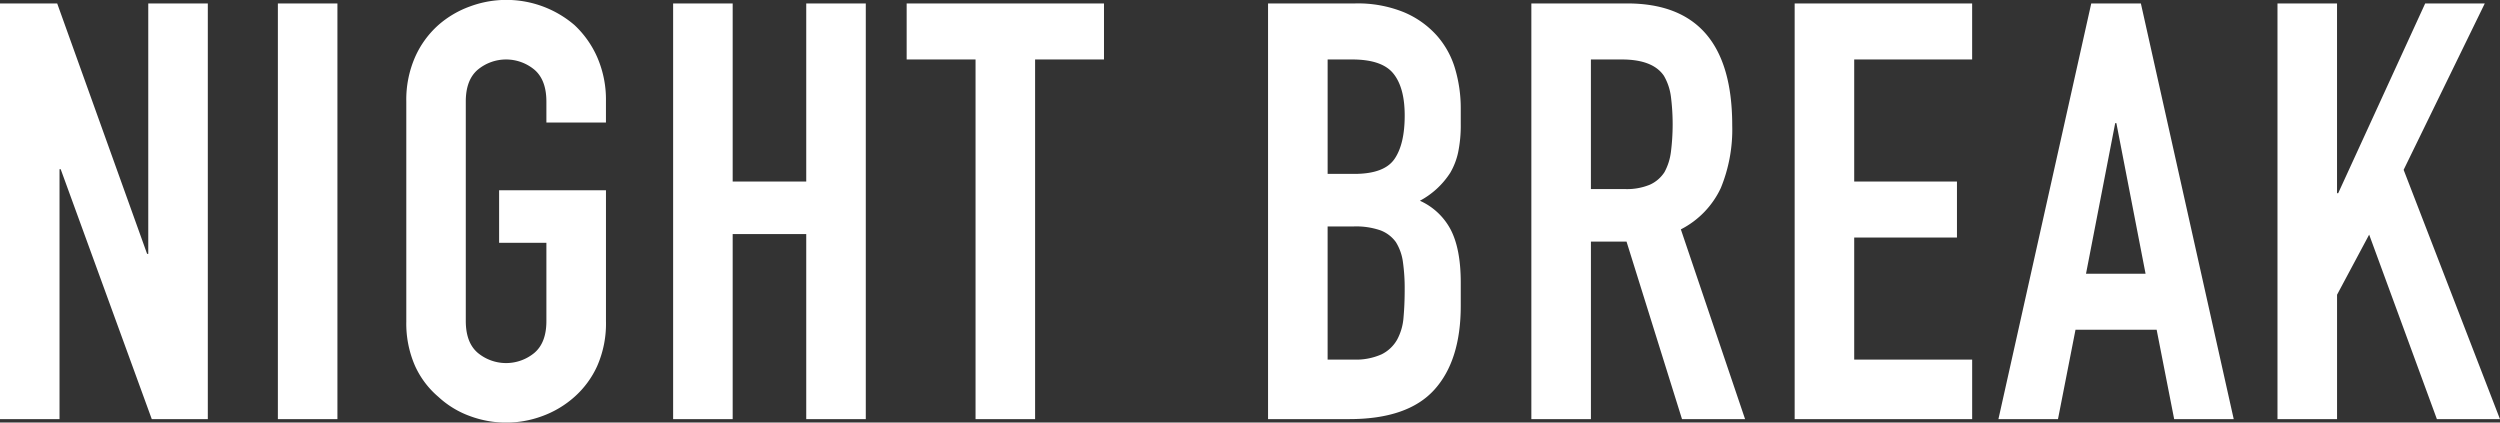 <svg xmlns="http://www.w3.org/2000/svg" width="479.594" height="81.06" viewBox="0 0 479.594 81.06">
  <rect x="0" y="0" width="479.594" height="81.06" fill="#333333" stroke="none"/>
  <defs>
    <style>
      .cls-1 {
        fill: #fff;
        fill-rule: evenodd;
      }
    </style>
  </defs>
  <path id="title_nightbreak.svg" class="cls-1" d="M41.419,4950.81v-47.94h0.224l17.472,47.94H69.867v-79.74H58.443v48.04H58.219l-17.248-48.04H29.995v79.74H41.419Zm53.312,0v-79.74H83.307v79.74H94.731Zm13.216-18.82a20.219,20.219,0,0,0,1.68,8.63,16.992,16.992,0,0,0,4.48,5.93,17.83,17.83,0,0,0,6.1,3.7,19.9,19.9,0,0,0,13.776,0,19.072,19.072,0,0,0,6.216-3.7,17.679,17.679,0,0,0,4.368-5.93,20.219,20.219,0,0,0,1.68-8.63v-25.08h-20.5v10.08h9.072v15c0,2.77-.767,4.8-2.3,6.11a8.507,8.507,0,0,1-10.864,0c-1.531-1.31-2.3-3.34-2.3-6.11v-42.11q0-4.14,2.3-6.1a8.507,8.507,0,0,1,10.864,0q2.293,1.965,2.3,6.1v4.03h11.424v-4.03a20.354,20.354,0,0,0-1.68-8.51,18.768,18.768,0,0,0-4.368-6.16,20.068,20.068,0,0,0-19.992-3.58,18.852,18.852,0,0,0-6.1,3.58,18,18,0,0,0-4.48,6.16,20.354,20.354,0,0,0-1.68,8.51v42.11Zm62.608,18.82v-35.5h14.112v35.5h11.424v-79.74H184.667v34.16H170.555v-34.16H159.131v79.74h11.424Zm58.016,0v-68.99h13.216v-10.75H203.931v10.75h13.216v68.99h11.424Zm60.256,0q11.2,0,16.3-5.6t5.1-16.13v-4.48q0-6.375-1.9-10.08a12.418,12.418,0,0,0-5.936-5.6,15.694,15.694,0,0,0,5.824-5.37,13.237,13.237,0,0,0,1.512-3.92,25.542,25.542,0,0,0,.5-5.49v-2.91a26.751,26.751,0,0,0-1.064-7.56,16.7,16.7,0,0,0-3.528-6.44,17.6,17.6,0,0,0-6.328-4.48,23.4,23.4,0,0,0-9.352-1.68H273.259v79.74h15.568Zm0.9-36.96a14.3,14.3,0,0,1,5.04.73,6.439,6.439,0,0,1,3.024,2.29,9.648,9.648,0,0,1,1.344,3.81,36.083,36.083,0,0,1,.336,5.27q0,2.91-.224,5.37a10.573,10.573,0,0,1-1.232,4.26,6.979,6.979,0,0,1-2.968,2.8,12.072,12.072,0,0,1-5.432,1.01h-4.928v-25.54h5.04Zm-0.336-32.03c3.808,0,6.44.89,7.9,2.69s2.184,4.48,2.184,8.06q0,5.49-1.96,8.34t-7.672,2.86h-5.152v-21.95h4.7Zm51.744,0q5.936,0,8.064,3.13a10.671,10.671,0,0,1,1.344,3.98,42.285,42.285,0,0,1,0,10.64,10.9,10.9,0,0,1-1.232,3.86,6.528,6.528,0,0,1-2.8,2.41,11.5,11.5,0,0,1-4.816.84h-6.5v-24.86h5.936Zm-5.936,68.99v-34.05h6.832l10.64,34.05h12.1l-12.32-36.4a16.981,16.981,0,0,0,7.672-7.95,29.526,29.526,0,0,0,2.184-11.99q0-23.4-20.16-23.4H323.771v79.74H335.2Zm73.136,0v-11.42H385.707v-23.41h19.712v-10.75H385.707v-23.41h22.624v-10.75H374.283v79.74h34.048Zm21.84-27.89,5.6-28.89H436l5.6,28.89H430.171Zm-5.376,27.89,3.36-17.14h15.568l3.36,17.14h11.424L440.7,4871.07h-9.52l-17.808,79.74H424.8Zm53.536,0v-23.86l6.16-11.53,12.992,35.39h12.1l-18.48-47.82,15.568-31.92H495.243l-16.688,36.4h-0.224v-36.4H466.907v79.74h11.424Z" transform="translate(-30 -4870.41)"/>
</svg>
